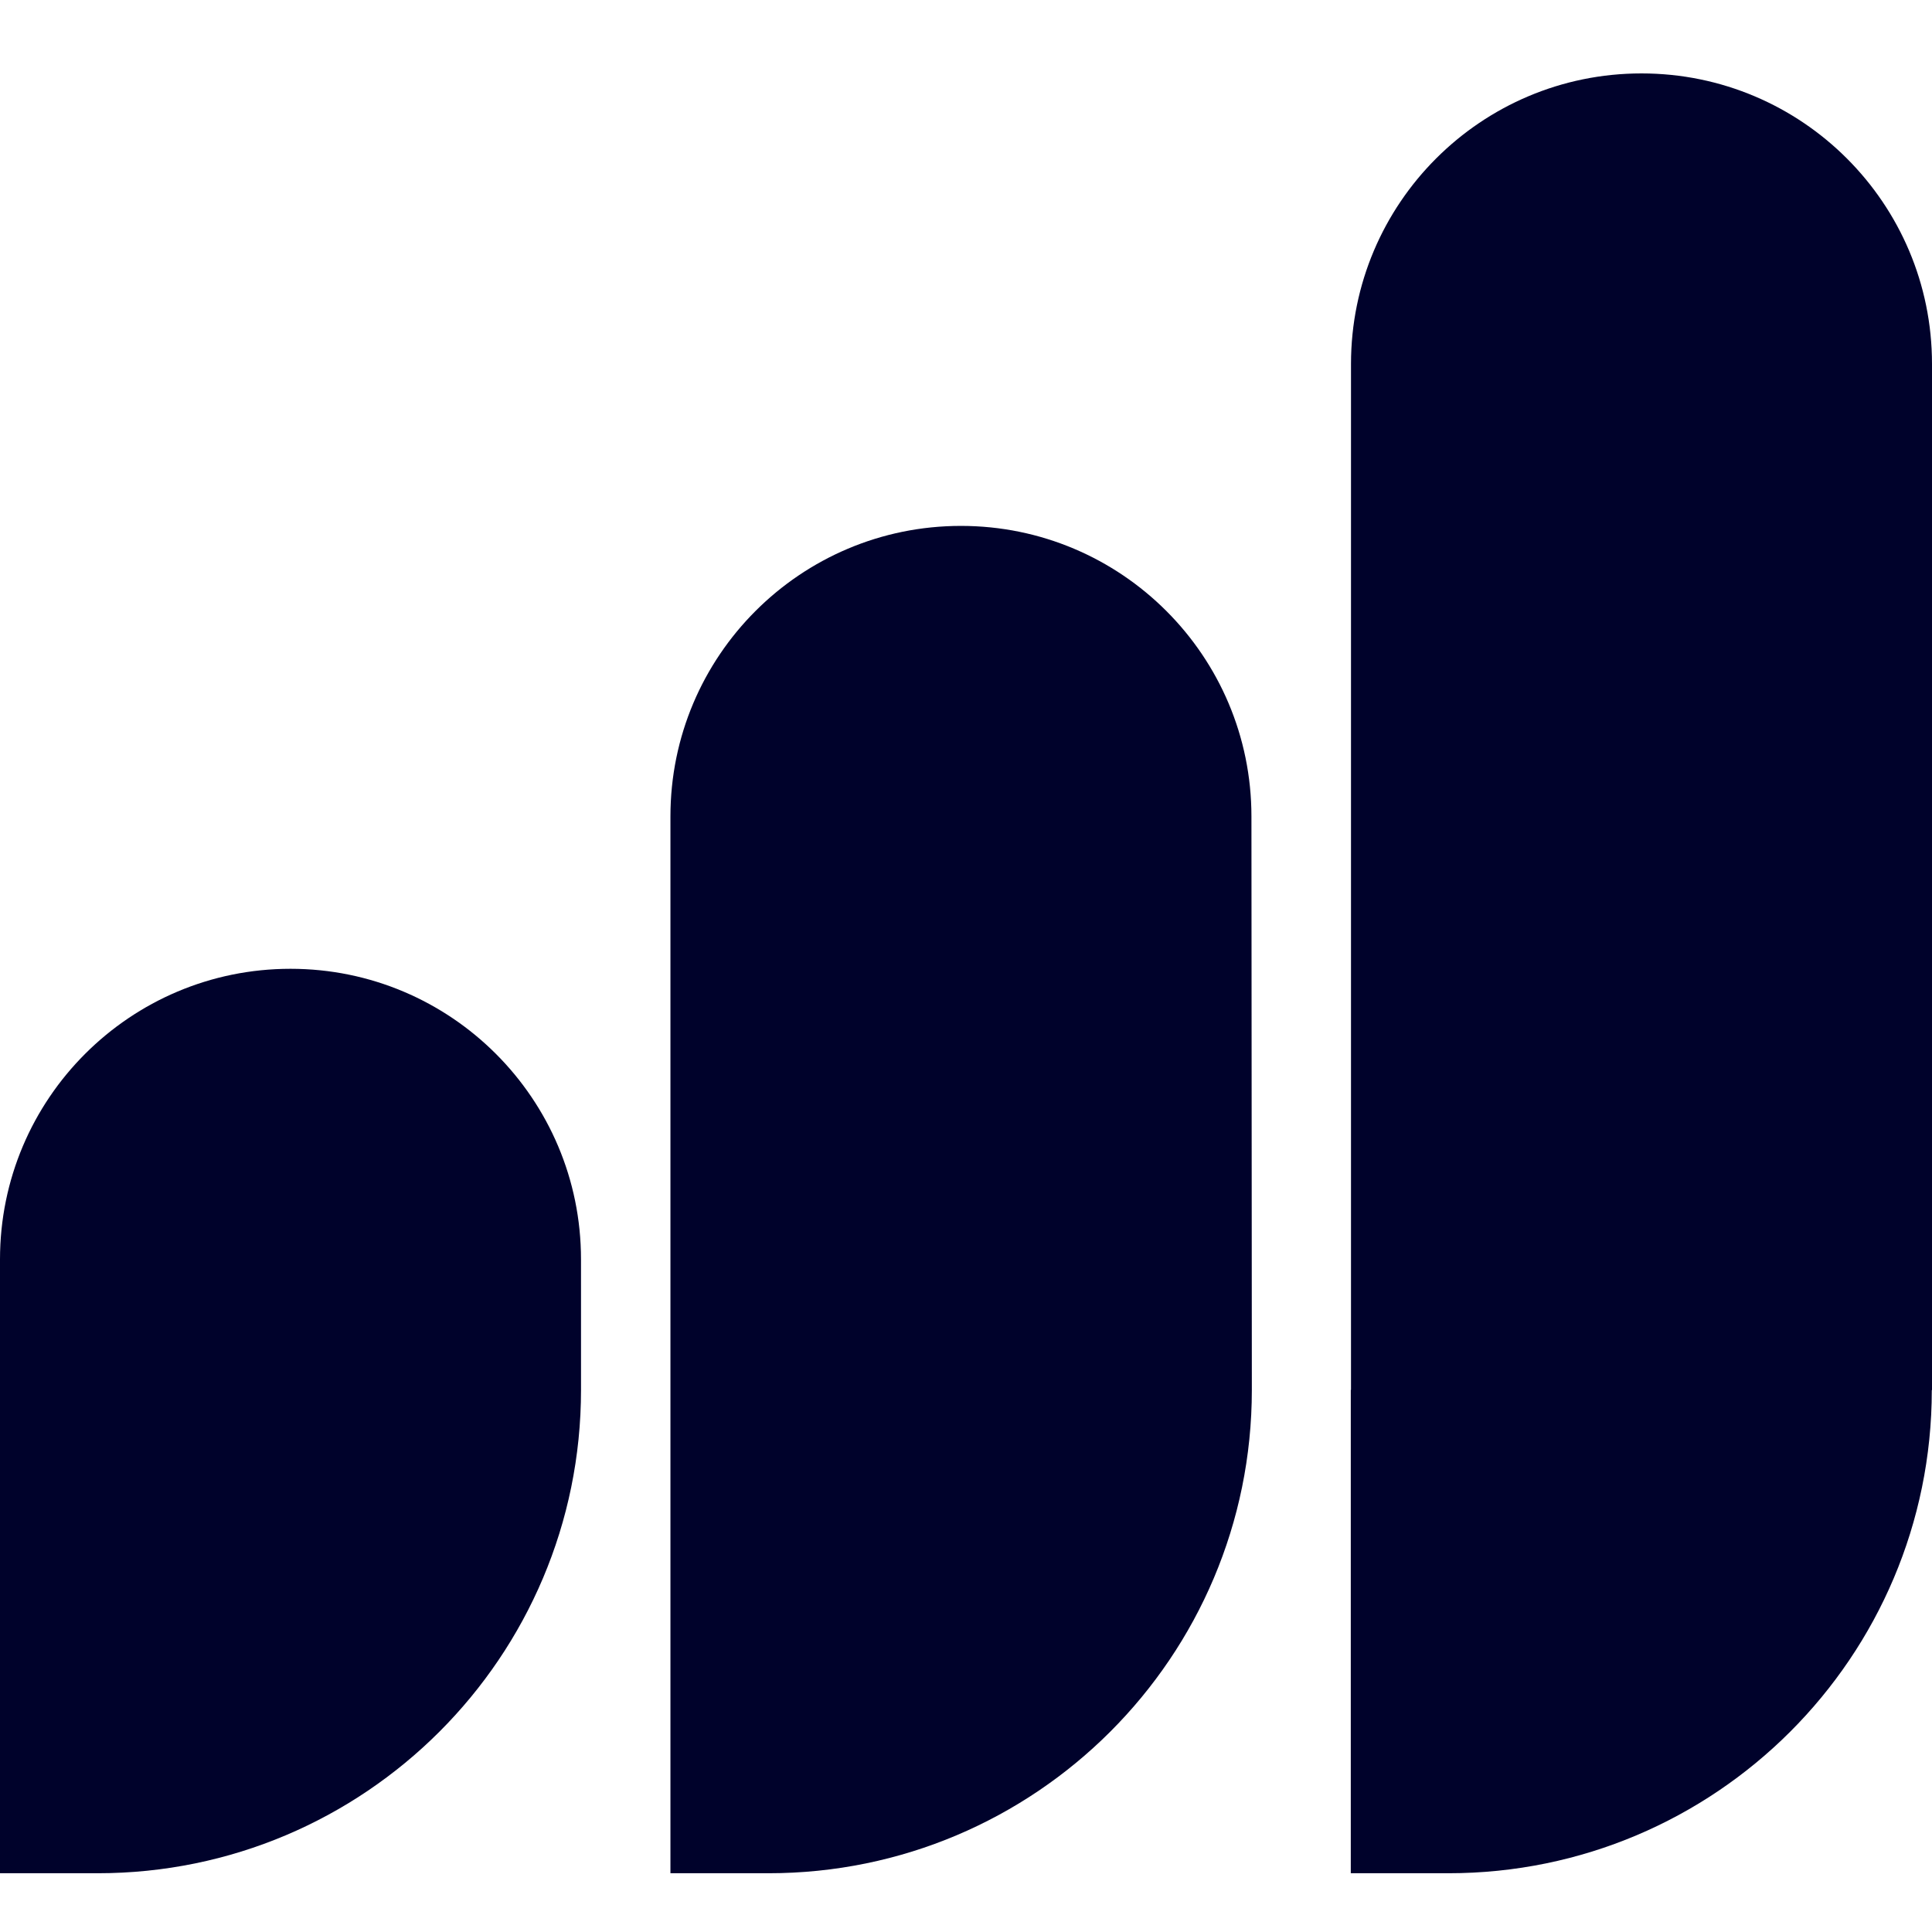 <svg width="128" height="128" viewBox="0 0 128 128" fill="none" xmlns="http://www.w3.org/2000/svg">
<g clip-path="url(#clip0_0_1150)">
<path fill-rule="evenodd" clip-rule="evenodd" d="M108.753 4.864C98.124 4.864 89.507 13.481 89.507 24.11V92.086H89.493V124.107H95.965C113.647 124.107 127.981 109.777 127.987 92.097H128V24.11C128 13.481 119.383 4.864 108.753 4.864ZM63.664 34.842C53.035 34.842 44.418 43.459 44.418 54.089V124.107H50.916C68.601 124.107 82.938 109.771 82.938 92.086L82.911 54.089C82.911 43.459 74.294 34.842 63.664 34.842ZM0 83.432C0 72.802 8.617 64.185 19.247 64.185C29.876 64.185 38.493 72.802 38.493 83.432L38.494 92.086C38.494 109.771 24.157 124.107 6.472 124.107H0L0 83.432Z" fill="#00022B"/>
</g>
<defs>
<clipPath id="clip0_0_1150">
<rect width="128" height="119.273" fill="white" transform="translate(0 4.864)"/>
</clipPath>
</defs>
</svg>
